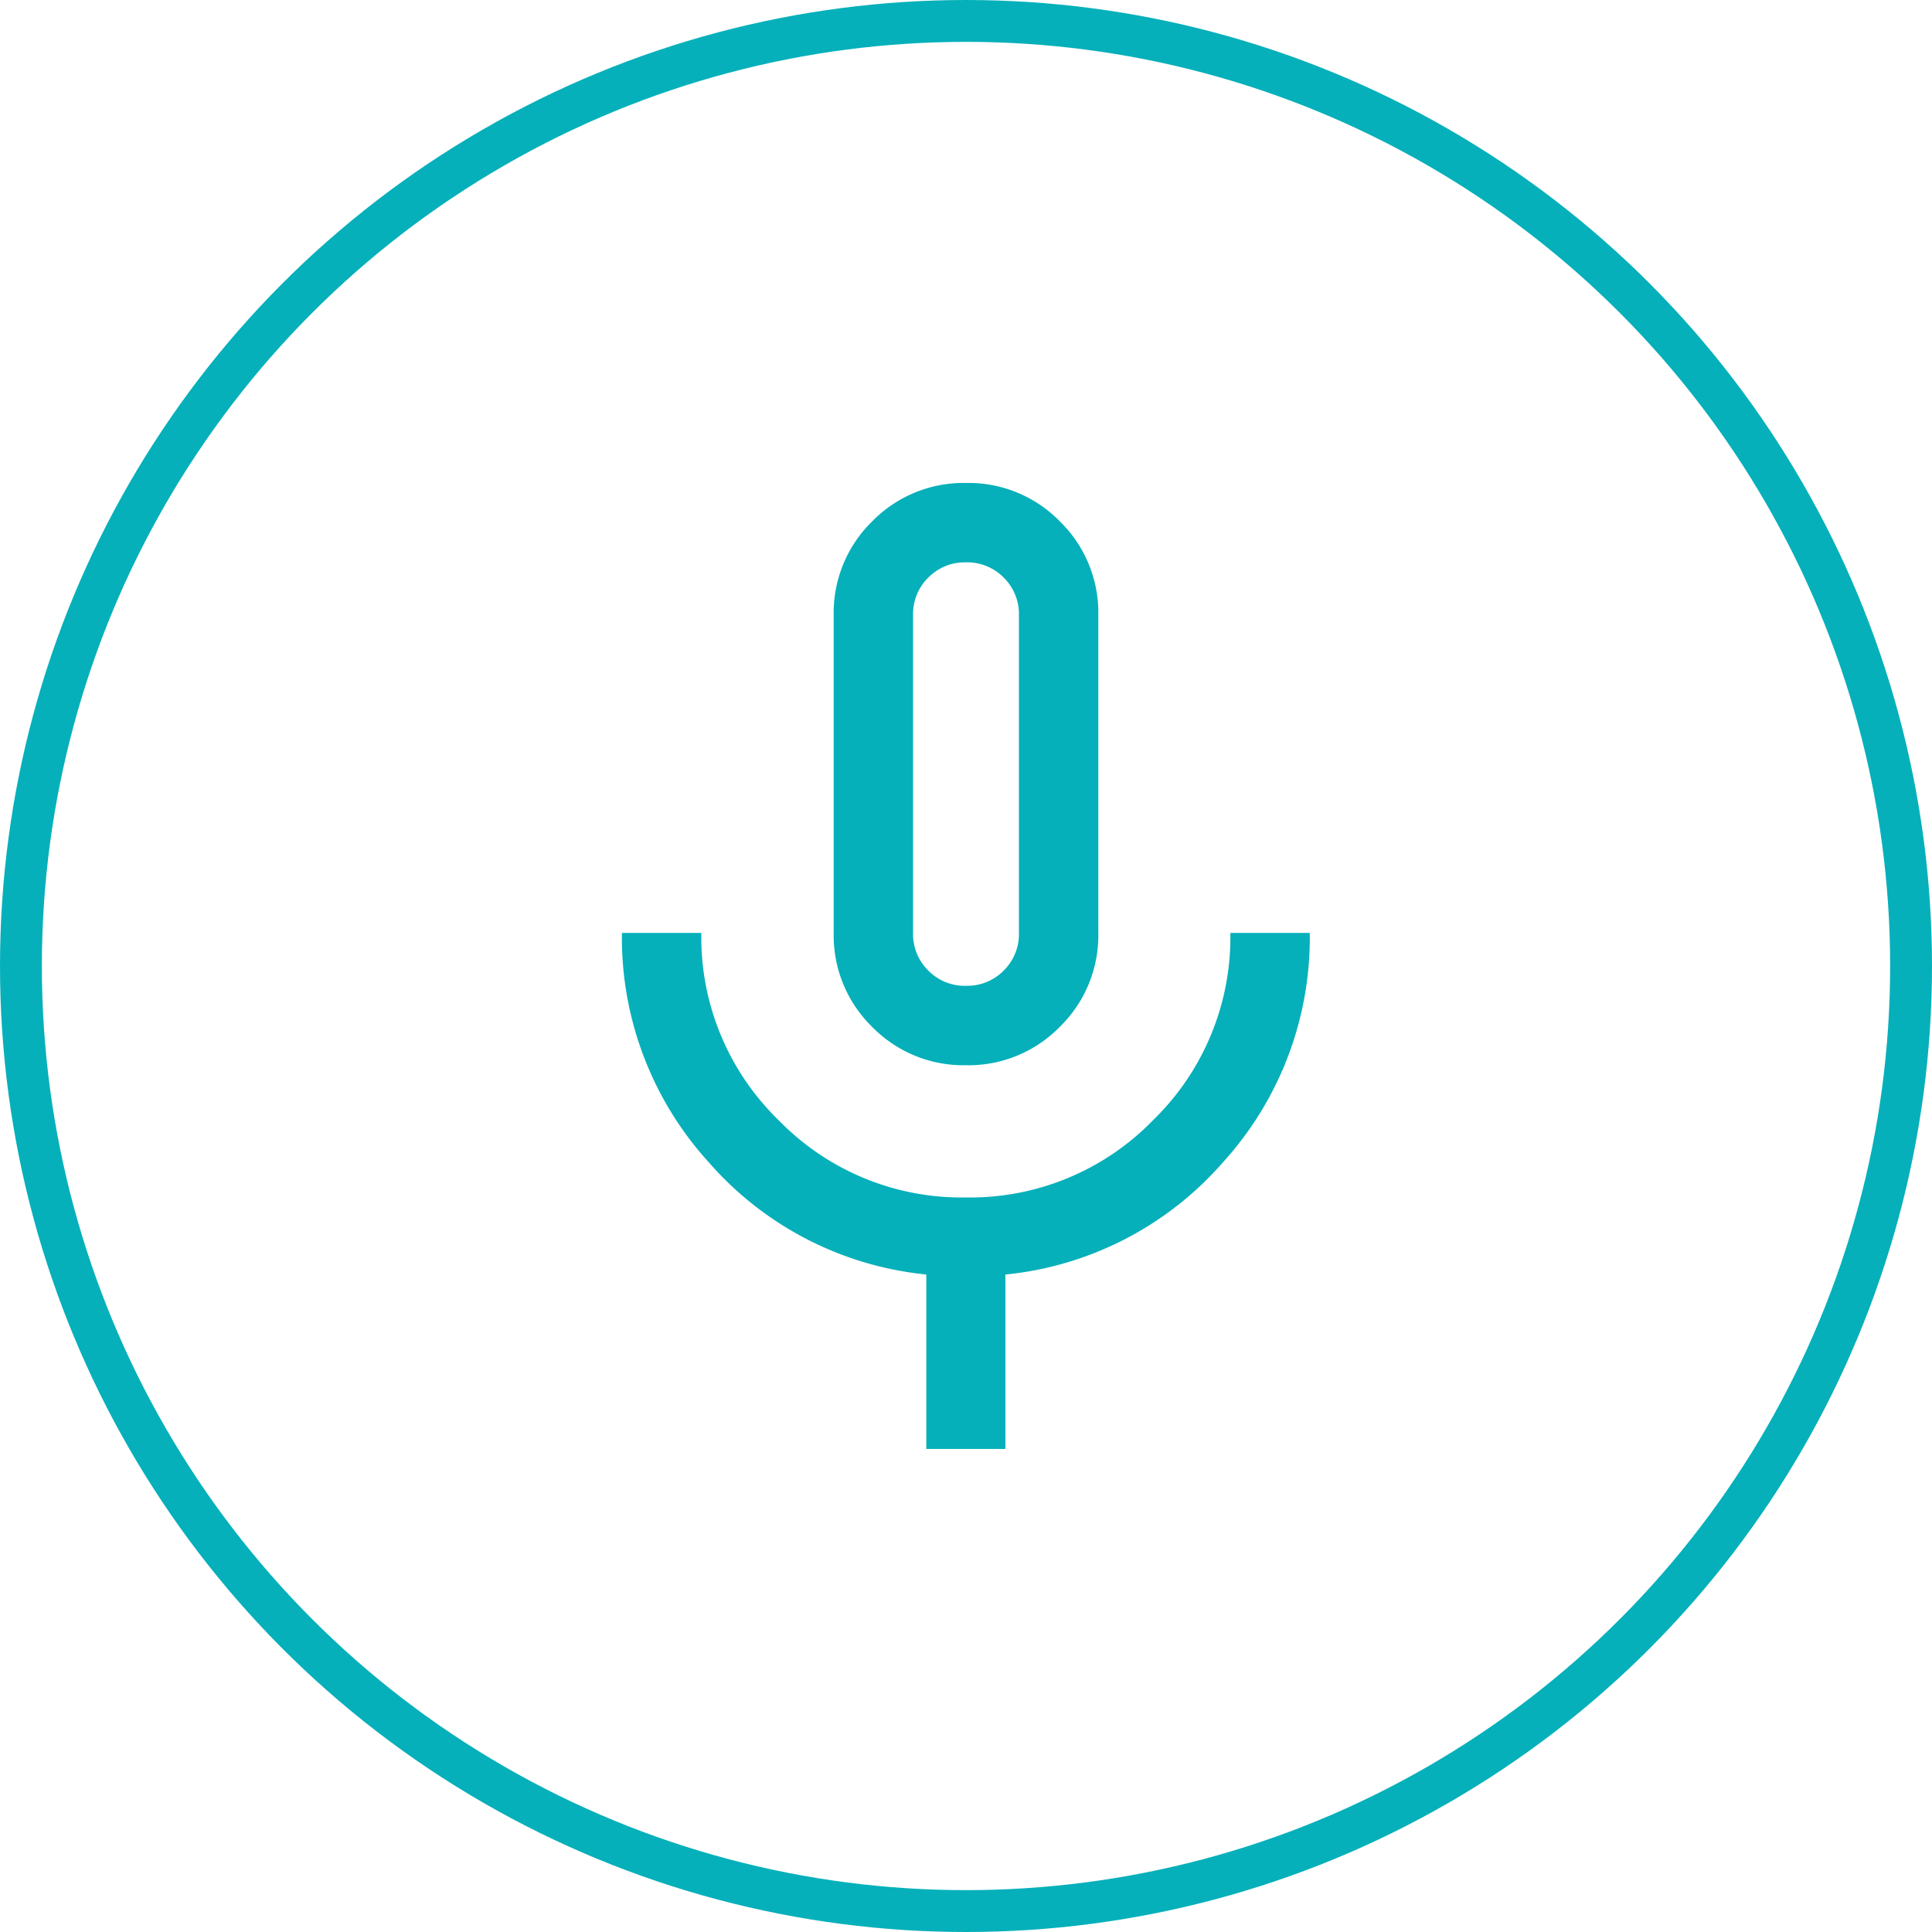 <?xml version="1.0" encoding="UTF-8"?>
<svg xmlns="http://www.w3.org/2000/svg" width="60" height="60" viewBox="0 0 60 60">
  <g id="Group_287" data-name="Group 287" transform="translate(-323 -190)">
    <path id="mic_FILL0_wght300_GRAD0_opsz24" d="M230.686-841.917a3.967,3.967,0,0,1-2.916-1.193,3.967,3.967,0,0,1-1.193-2.916v-9.863a3.967,3.967,0,0,1,1.193-2.916A3.967,3.967,0,0,1,230.686-860a3.967,3.967,0,0,1,2.916,1.193,3.967,3.967,0,0,1,1.193,2.916v9.863a3.967,3.967,0,0,1-1.193,2.916A3.967,3.967,0,0,1,230.686-841.917ZM230.686-850.958ZM229.453-830v-5.418a10.319,10.319,0,0,1-6.76-3.49A10.364,10.364,0,0,1,220-846.026h2.466a7.922,7.922,0,0,0,2.4,5.815,7.922,7.922,0,0,0,5.815,2.4,7.922,7.922,0,0,0,5.815-2.4,7.922,7.922,0,0,0,2.4-5.815h2.466a10.364,10.364,0,0,1-2.692,7.119,10.319,10.319,0,0,1-6.76,3.49V-830Zm1.233-14.384a1.591,1.591,0,0,0,1.171-.473,1.591,1.591,0,0,0,.473-1.171v-9.863a1.59,1.59,0,0,0-.473-1.171,1.591,1.591,0,0,0-1.171-.473,1.591,1.591,0,0,0-1.171.473,1.59,1.59,0,0,0-.473,1.171v9.863a1.591,1.591,0,0,0,.473,1.171A1.591,1.591,0,0,0,230.686-844.383Z" transform="translate(122.314 1064.999)" fill="#05b0ba"></path>
    <g id="Ellipse_16" data-name="Ellipse 16" transform="translate(323 190)" fill="none" stroke="#05b0ba" stroke-width="1.3">
      <circle cx="30" cy="30" r="30" stroke="none"></circle>
      <circle cx="30" cy="30" r="29.35" fill="none"></circle>
    </g>
  </g>
</svg>
